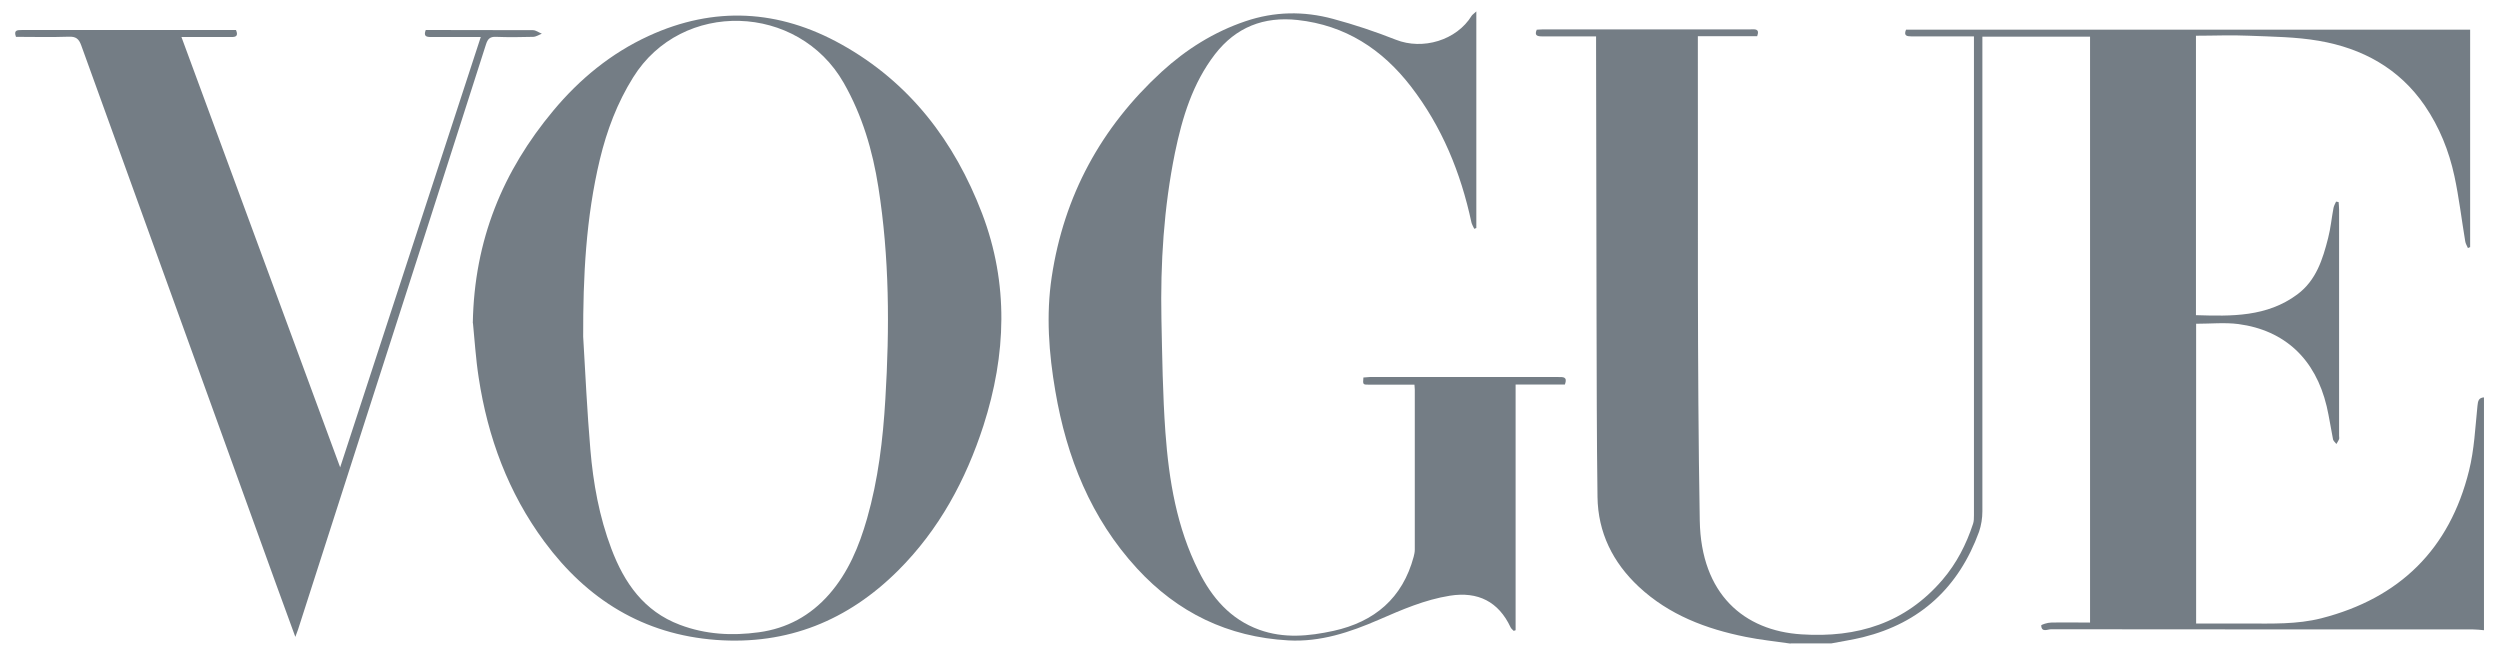 <svg xmlns="http://www.w3.org/2000/svg" fill="none" viewBox="0 0 107 28" height="28" width="107">
<path fill="#747D85" d="M76.63 27.545C75.99 27.45 75.35 27.388 74.717 27.259C73.022 26.919 71.436 26.32 70.143 25.115C69.027 24.073 68.394 22.794 68.373 21.269C68.339 18.71 68.339 16.15 68.332 13.591C68.326 9.725 68.319 5.865 68.312 1.999C68.312 1.863 68.312 1.727 68.312 1.557C67.516 1.557 66.753 1.557 65.991 1.557C65.793 1.557 65.664 1.516 65.773 1.271C65.862 1.271 65.957 1.257 66.045 1.257C69.006 1.257 71.96 1.257 74.921 1.257C75.098 1.257 75.33 1.21 75.207 1.55H72.668C72.668 1.706 72.668 1.843 72.668 1.979C72.682 8.745 72.634 15.517 72.75 22.283C72.805 25.435 74.649 26.994 77.1 27.15C79.489 27.307 81.551 26.674 83.144 24.809C83.743 24.108 84.158 23.297 84.444 22.426C84.485 22.311 84.485 22.174 84.485 22.052C84.485 15.34 84.485 8.629 84.485 1.917V1.557C84.267 1.557 84.076 1.557 83.886 1.557C83.192 1.557 82.497 1.557 81.803 1.557C81.612 1.557 81.469 1.529 81.578 1.271H105.722V10.576C105.722 10.576 105.661 10.603 105.627 10.617C105.586 10.521 105.525 10.426 105.511 10.324C105.355 9.391 105.246 8.452 105.048 7.533C104.817 6.458 104.408 5.443 103.782 4.524C102.686 2.925 101.107 2.067 99.249 1.747C98.269 1.577 97.254 1.57 96.254 1.529C95.505 1.495 94.756 1.529 93.987 1.529V13.489C95.512 13.537 97.023 13.571 98.33 12.597C99.133 11.998 99.412 11.1 99.644 10.188C99.753 9.766 99.793 9.323 99.875 8.894C99.895 8.806 99.943 8.717 99.984 8.629C100.018 8.636 100.052 8.643 100.093 8.649C100.1 8.758 100.113 8.86 100.113 8.969C100.113 12.196 100.113 15.429 100.113 18.655C100.113 18.703 100.127 18.751 100.113 18.791C100.086 18.866 100.038 18.934 99.998 19.003C99.95 18.941 99.875 18.88 99.855 18.812C99.759 18.335 99.691 17.859 99.582 17.389C99.099 15.368 97.792 14.136 95.805 13.87C95.219 13.795 94.613 13.857 93.994 13.857V26.687C94.729 26.687 95.451 26.687 96.179 26.687C97.241 26.687 98.309 26.728 99.351 26.463C102.707 25.605 104.844 23.502 105.674 20.146C105.899 19.247 105.94 18.301 106.035 17.376C106.056 17.165 106.083 17.022 106.314 17.008V26.973C106.158 26.96 105.994 26.939 105.838 26.939C99.821 26.939 93.803 26.939 87.786 26.932C87.636 26.932 87.378 27.082 87.364 26.769C87.364 26.735 87.636 26.646 87.786 26.646C88.344 26.633 88.909 26.646 89.454 26.646V1.57H84.846V2.026C84.846 8.643 84.846 15.259 84.846 21.882C84.846 22.174 84.798 22.481 84.703 22.76C83.838 25.129 82.198 26.66 79.734 27.273C79.291 27.382 78.829 27.45 78.379 27.538H76.644L76.63 27.545Z"></path>
<path fill="#747D85" d="M20.236 13.83C20.298 10.256 21.53 7.316 23.681 4.736C24.811 3.381 26.151 2.279 27.765 1.537C30.569 0.25 33.333 0.407 36.008 1.897C38.941 3.531 40.847 6.043 42.032 9.133C43.182 12.148 43.066 15.177 42.093 18.213C41.337 20.548 40.194 22.665 38.444 24.414C36.294 26.558 33.707 27.613 30.651 27.389C27.54 27.157 25.13 25.66 23.299 23.182C21.754 21.093 20.876 18.717 20.488 16.164C20.359 15.334 20.311 14.497 20.243 13.836L20.236 13.83ZM24.96 14.408C25.055 16.021 25.13 17.628 25.267 19.234C25.389 20.684 25.648 22.113 26.165 23.482C26.716 24.945 27.56 26.163 29.099 26.742C30.195 27.157 31.325 27.219 32.475 27.062C33.68 26.899 34.68 26.354 35.483 25.442C36.307 24.503 36.77 23.38 37.11 22.195C37.587 20.527 37.791 18.812 37.893 17.083C38.077 14.047 38.07 11.025 37.594 8.01C37.349 6.444 36.906 4.94 36.11 3.545C34.163 0.134 29.18 -0.036 27.098 3.313C26.417 4.402 25.974 5.58 25.675 6.819C25.076 9.317 24.953 11.856 24.96 14.408Z"></path>
<path fill="#747D85" d="M63.187 0.488V9.759C63.187 9.759 63.126 9.78 63.098 9.793C63.057 9.698 62.996 9.609 62.976 9.514C62.52 7.39 61.717 5.423 60.382 3.694C59.15 2.101 57.578 1.08 55.536 0.856C54.086 0.699 52.902 1.162 52.003 2.319C51.043 3.565 50.601 5.028 50.288 6.54C49.811 8.888 49.662 11.27 49.709 13.659C49.743 15.273 49.764 16.886 49.879 18.499C50.029 20.555 50.363 22.576 51.302 24.441C51.867 25.578 52.657 26.504 53.895 26.953C54.95 27.334 56.012 27.232 57.074 27.001C58.83 26.613 60.028 25.605 60.505 23.829C60.532 23.727 60.553 23.625 60.553 23.522C60.553 21.242 60.553 18.955 60.553 16.675C60.553 16.62 60.546 16.566 60.539 16.464C59.885 16.464 59.239 16.464 58.599 16.464C58.327 16.464 58.327 16.464 58.354 16.157C58.442 16.157 58.531 16.137 58.619 16.137C61.315 16.137 64.004 16.137 66.699 16.137C66.896 16.137 67.101 16.117 66.978 16.457H64.868V26.974C64.868 26.974 64.814 26.994 64.786 27.001C64.739 26.953 64.677 26.905 64.65 26.844C64.14 25.755 63.262 25.306 62.057 25.496C60.981 25.667 60.001 26.095 59.014 26.524C57.775 27.062 56.516 27.484 55.141 27.409C52.554 27.266 50.397 26.218 48.661 24.326C46.687 22.175 45.652 19.575 45.169 16.743C44.89 15.123 44.768 13.489 45.013 11.856C45.537 8.377 47.123 5.457 49.716 3.075C50.764 2.115 51.956 1.366 53.303 0.91C54.542 0.488 55.801 0.468 57.054 0.808C57.966 1.053 58.864 1.353 59.742 1.7C60.893 2.156 62.343 1.727 62.989 0.672C63.023 0.624 63.078 0.59 63.187 0.488Z"></path>
<path fill="#747D85" d="M0.687 1.584C0.571 1.285 0.742 1.285 0.932 1.285C2.089 1.285 3.24 1.285 4.397 1.285C6.167 1.285 7.93 1.285 9.699 1.285C9.835 1.285 9.972 1.285 10.101 1.285C10.21 1.543 10.094 1.591 9.89 1.584C9.196 1.584 8.508 1.584 7.766 1.584C10.026 7.717 12.279 13.816 14.559 20.003C16.574 13.83 18.569 7.737 20.577 1.584C19.821 1.584 19.134 1.584 18.446 1.584C18.249 1.584 18.119 1.557 18.221 1.285C18.487 1.285 18.759 1.285 19.031 1.285C20.291 1.285 21.55 1.285 22.809 1.291C22.939 1.291 23.061 1.394 23.19 1.441C23.068 1.489 22.952 1.571 22.823 1.577C22.292 1.591 21.761 1.598 21.23 1.577C20.971 1.564 20.876 1.666 20.801 1.897C19.079 7.288 17.343 12.679 15.608 18.07C14.655 21.031 13.709 23.985 12.756 26.946C12.728 27.028 12.694 27.11 12.64 27.259C12.347 26.456 12.075 25.714 11.803 24.965C9.025 17.294 6.248 9.616 3.478 1.945C3.376 1.659 3.246 1.557 2.94 1.571C2.178 1.598 1.422 1.577 0.667 1.577L0.687 1.584Z"></path>
</svg>
